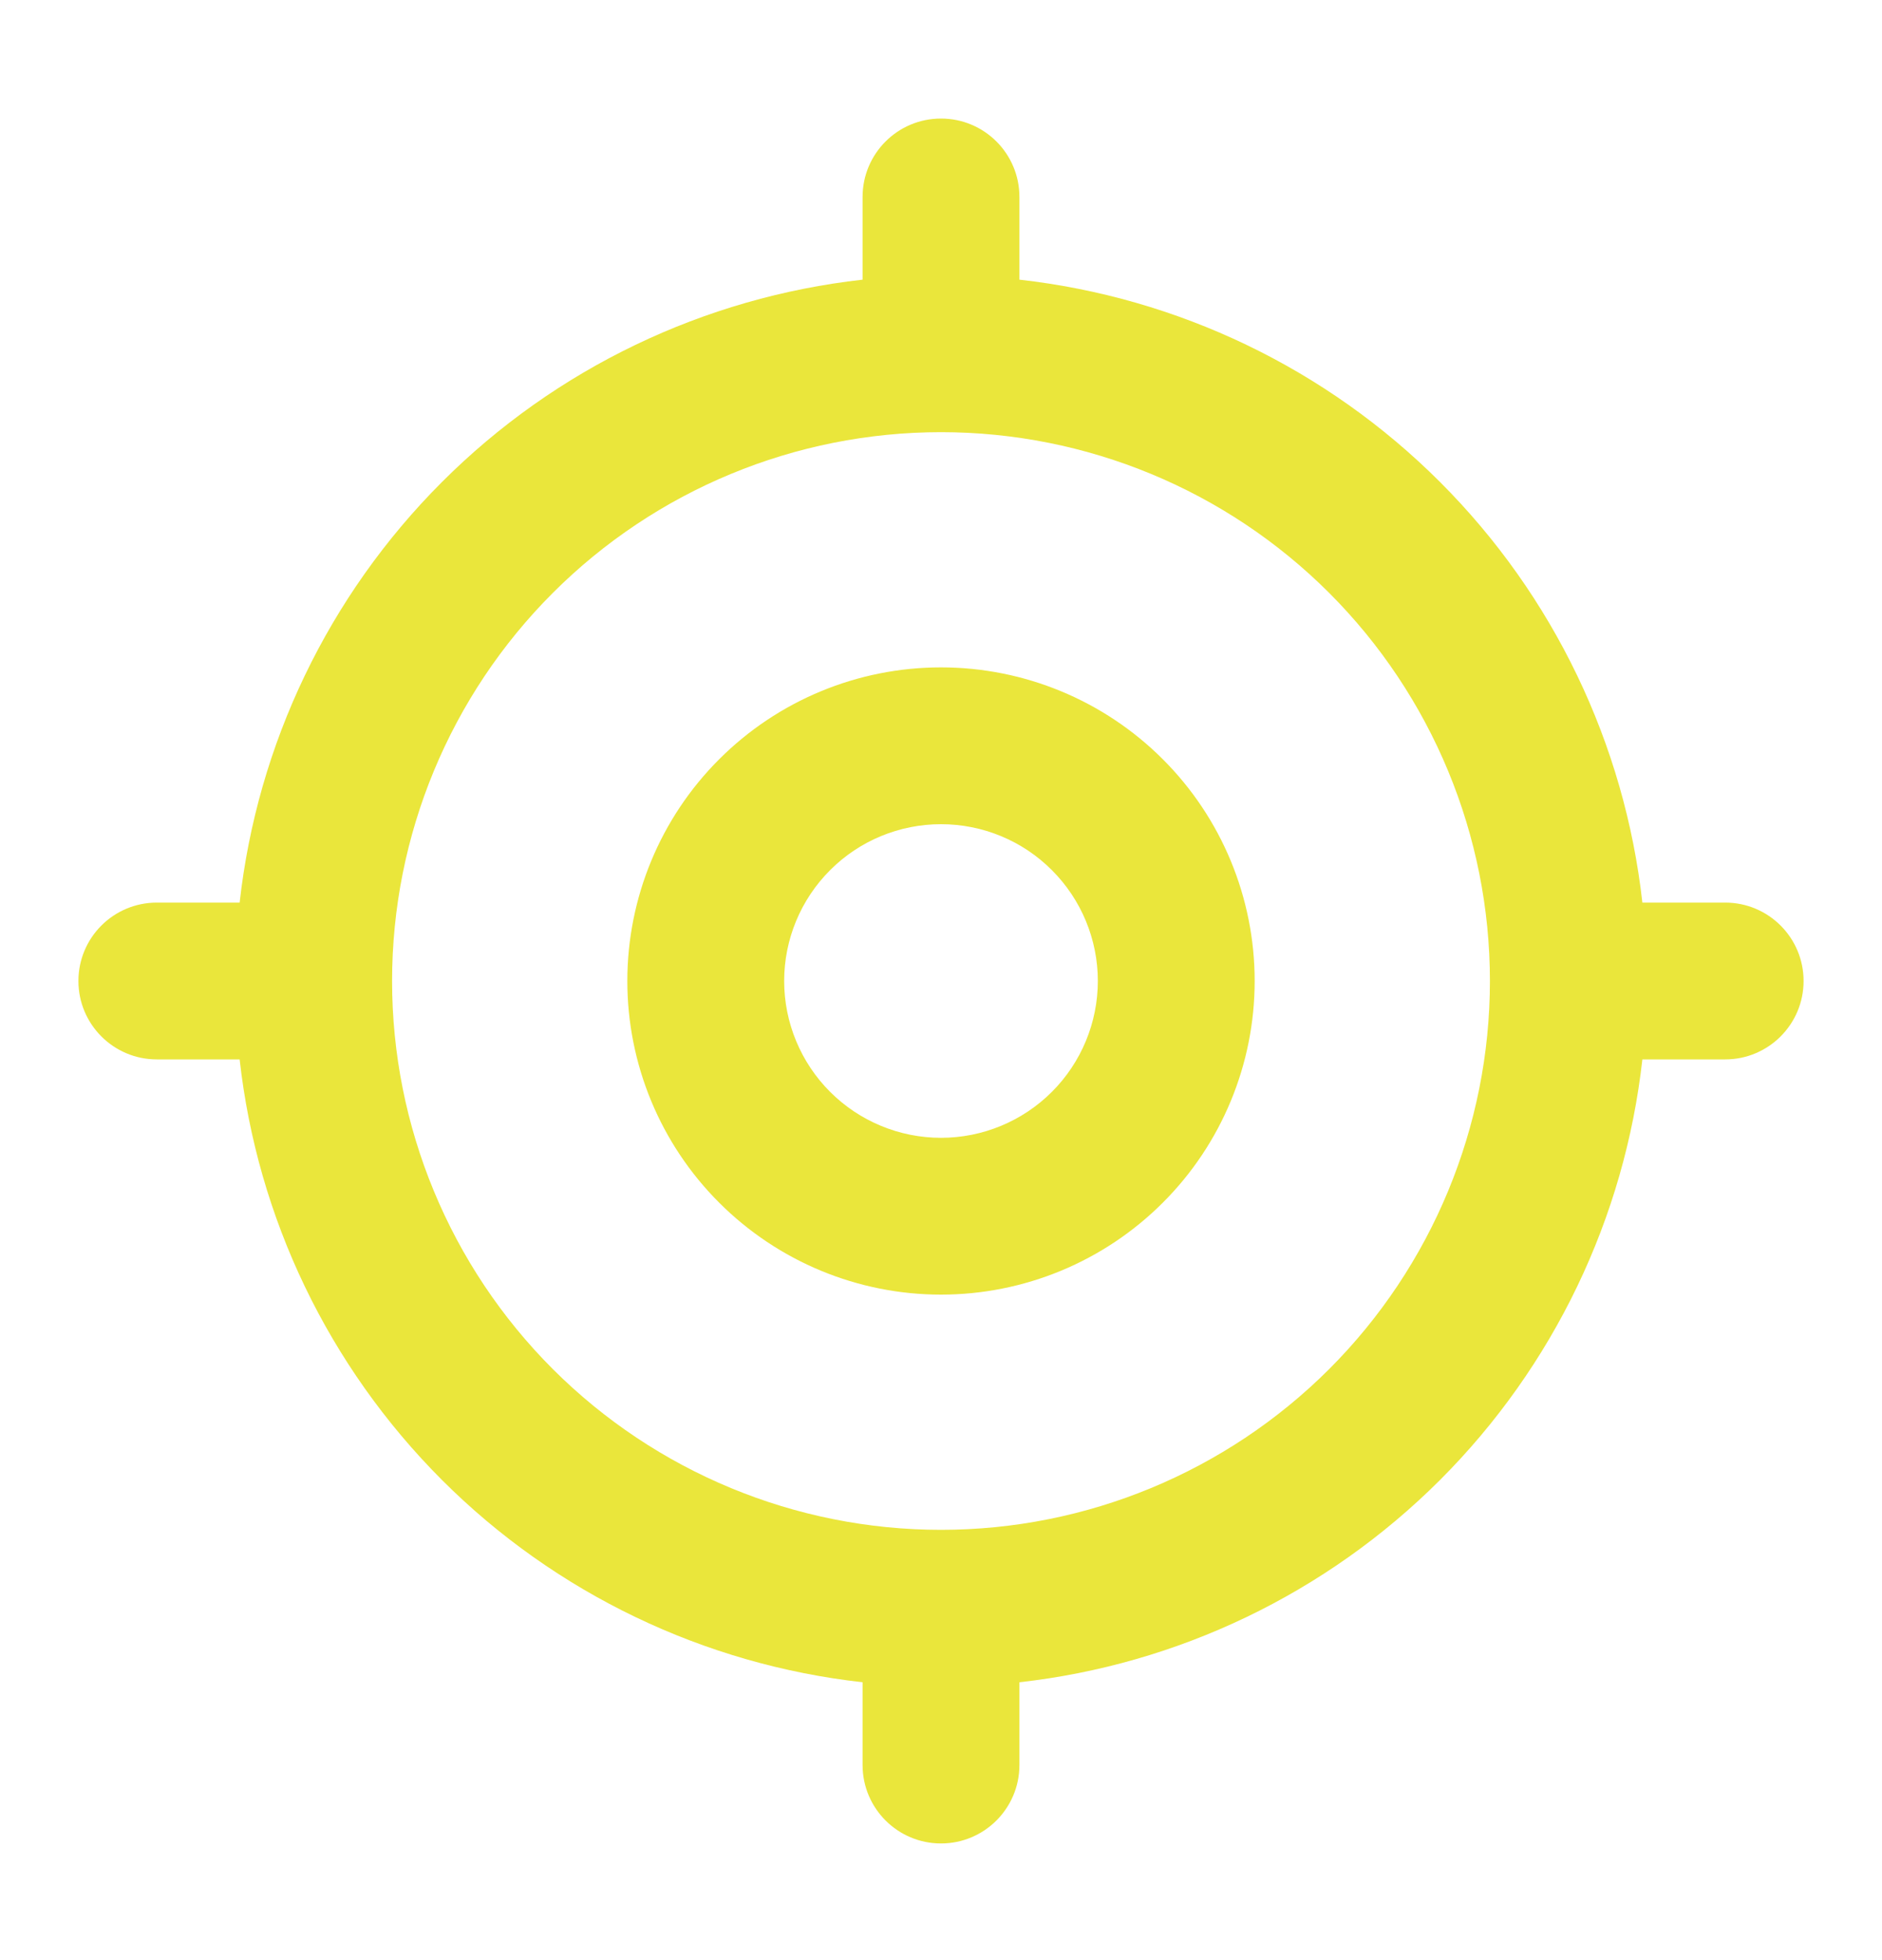 <svg xmlns="http://www.w3.org/2000/svg" width="24" height="25" viewBox="0 0 24 25" fill="none">
    <path fill-rule="evenodd" clip-rule="evenodd"
        d="M12 1.512C12.552 1.512 13 1.959 13 2.512V3.567C15.019 3.793 16.913 4.697 18.364 6.148C19.814 7.598 20.719 9.493 20.944 11.512H22C22.552 11.512 23 11.959 23 12.512C23 13.064 22.552 13.512 22 13.512H20.944C20.719 15.531 19.814 17.425 18.364 18.876C16.913 20.326 15.019 21.23 13 21.456V22.512C13 23.064 12.552 23.512 12 23.512C11.448 23.512 11 23.064 11 22.512V21.456C8.981 21.23 7.086 20.326 5.636 18.876C4.186 17.425 3.281 15.531 3.056 13.512H2C1.448 13.512 1 13.064 1 12.512C1 11.959 1.448 11.512 2 11.512H3.056C3.281 9.493 4.186 7.598 5.636 6.148C7.086 4.697 8.981 3.793 11 3.567V2.512C11 1.959 11.448 1.512 12 1.512ZM12 5.512C10.143 5.512 8.363 6.249 7.05 7.562C5.737 8.875 5 10.655 5 12.512C5 14.368 5.737 16.149 7.05 17.462C8.363 18.774 10.143 19.512 12 19.512C13.857 19.512 15.637 18.774 16.95 17.462C18.262 16.149 19 14.368 19 12.512C19 10.655 18.262 8.875 16.95 7.562C15.637 6.249 13.857 5.512 12 5.512ZM9.172 9.683C9.922 8.933 10.939 8.512 12 8.512C13.061 8.512 14.078 8.933 14.828 9.683C15.579 10.433 16 11.451 16 12.512C16 13.573 15.579 14.59 14.828 15.34C14.078 16.09 13.061 16.512 12 16.512C10.939 16.512 9.922 16.09 9.172 15.34C8.421 14.59 8 13.573 8 12.512C8 11.451 8.421 10.433 9.172 9.683ZM12 10.512C11.47 10.512 10.961 10.722 10.586 11.098C10.211 11.473 10 11.981 10 12.512C10 13.042 10.211 13.551 10.586 13.926C10.961 14.301 11.47 14.512 12 14.512C12.53 14.512 13.039 14.301 13.414 13.926C13.789 13.551 14 13.042 14 12.512C14 11.981 13.789 11.473 13.414 11.098C13.039 10.722 12.53 10.512 12 10.512Z"
        fill="#EAE63B" />
</svg>